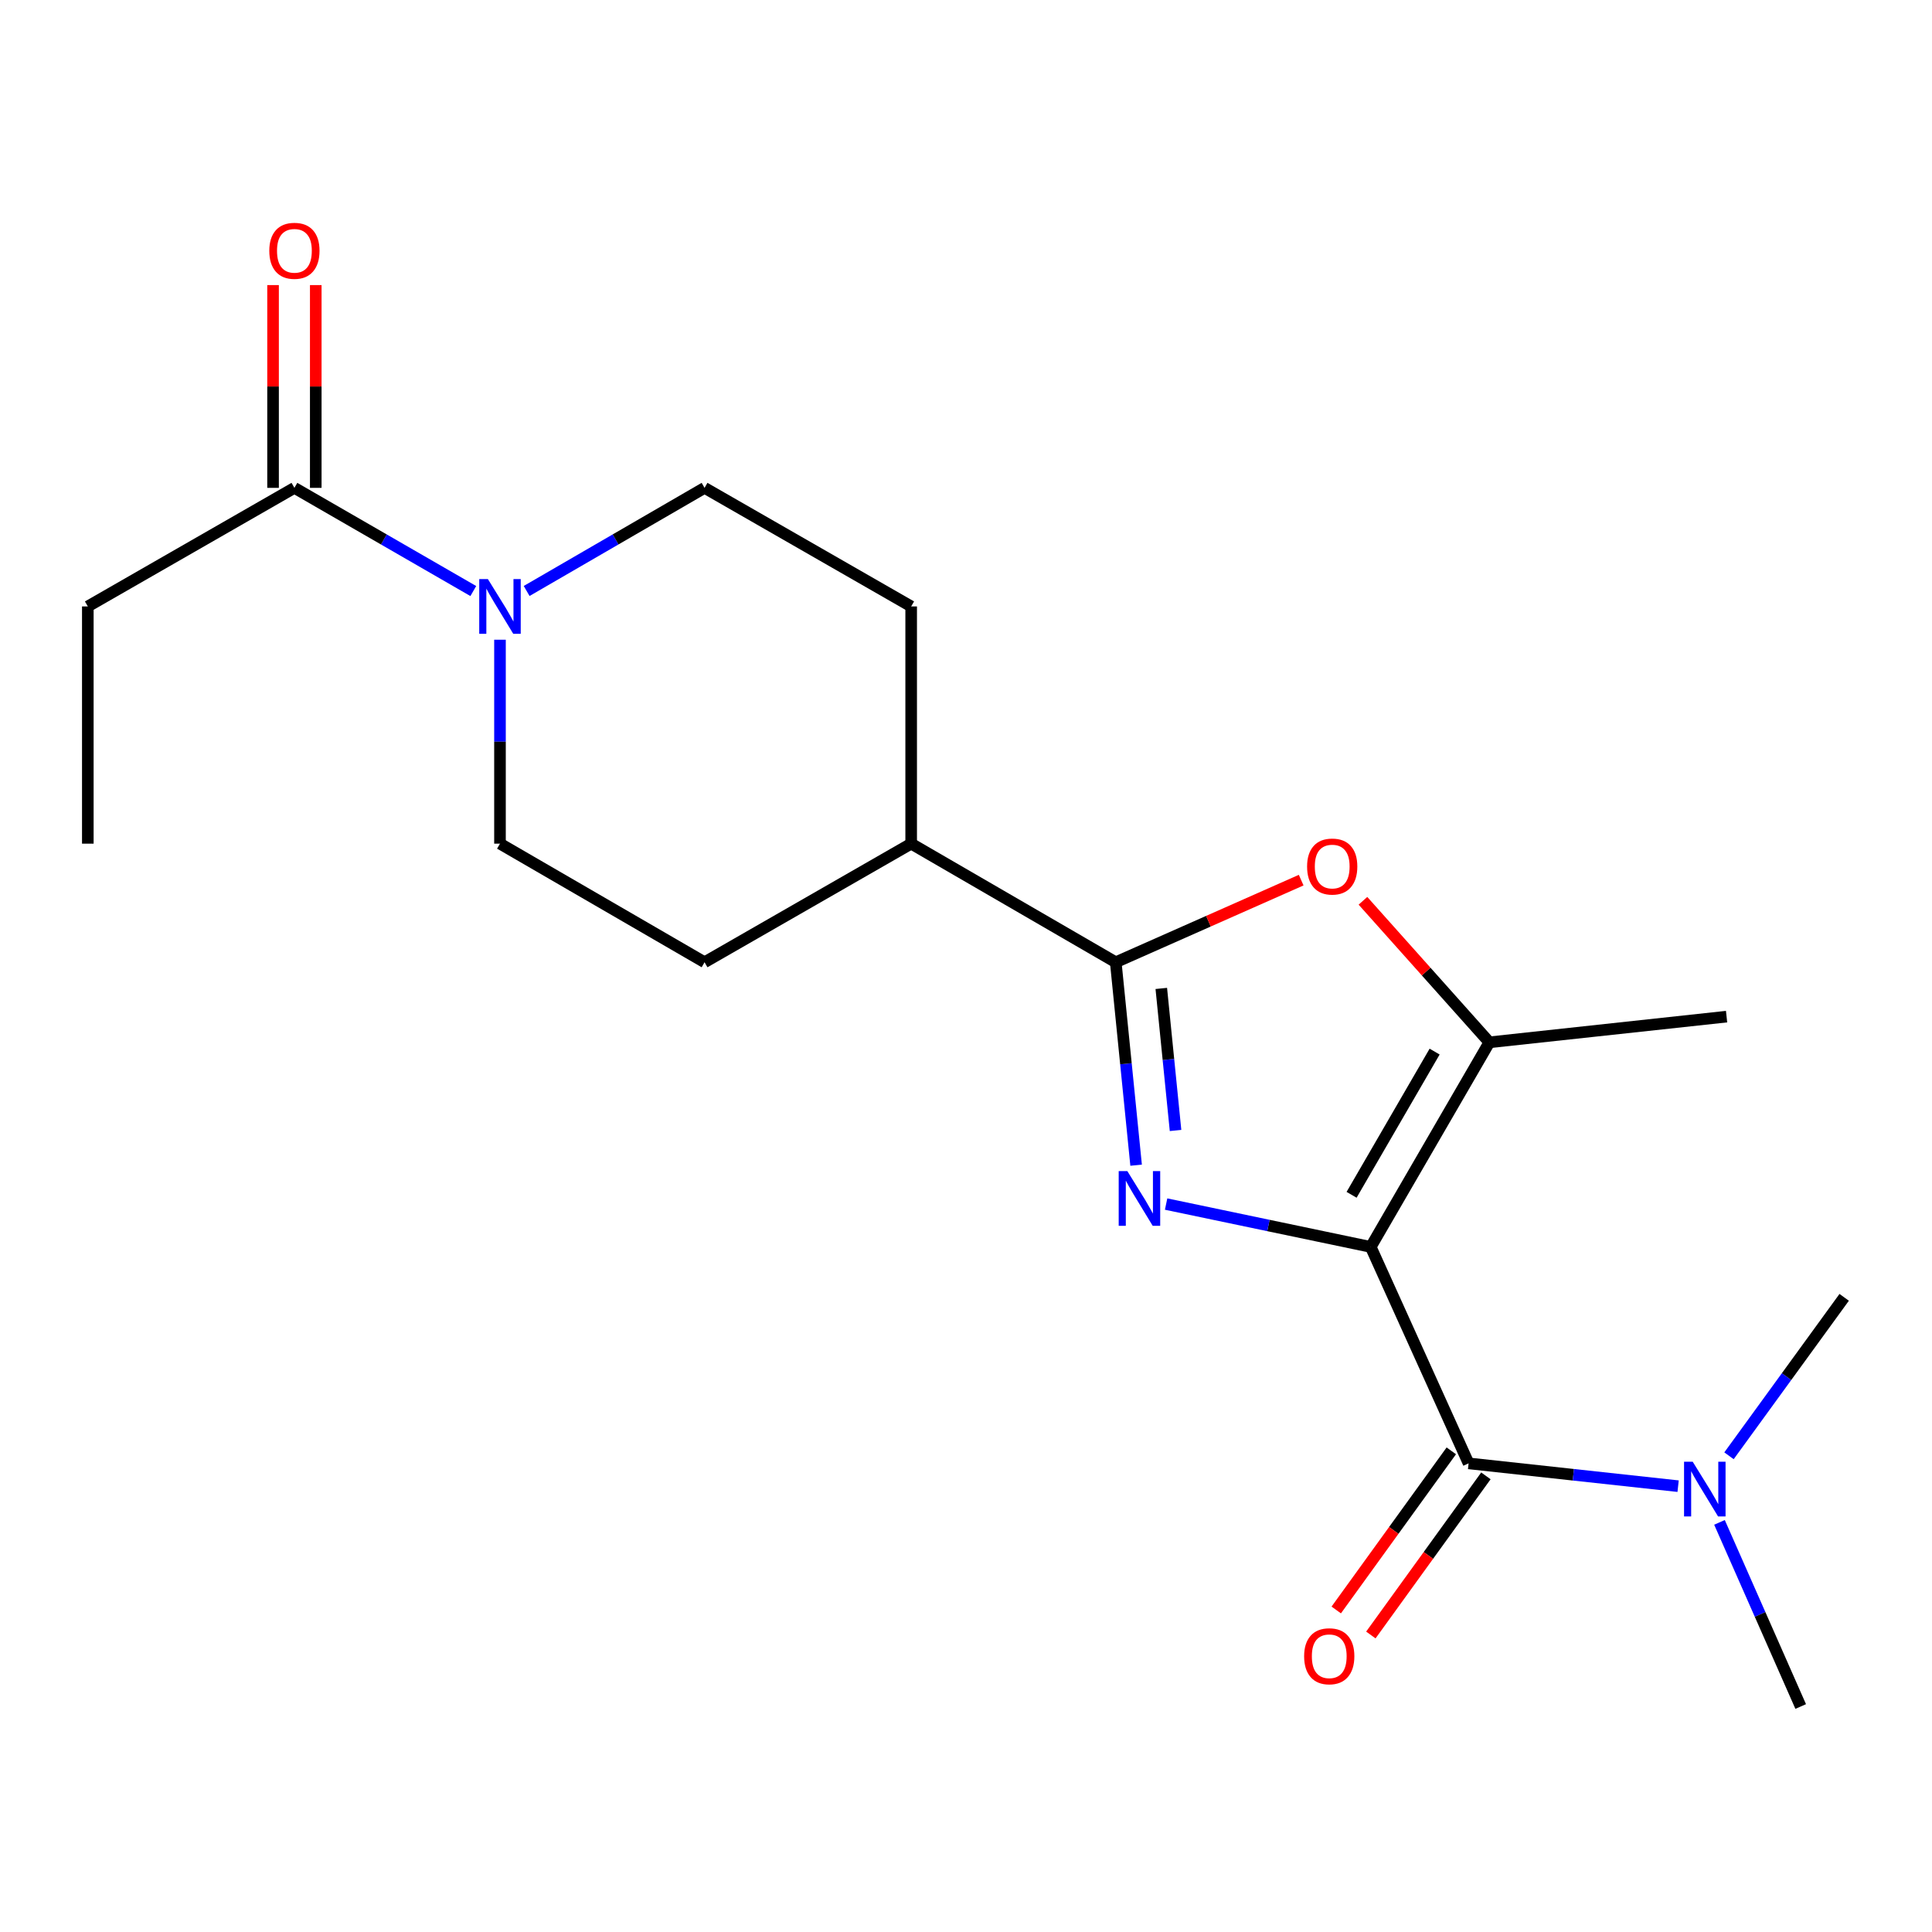 <?xml version='1.0' encoding='iso-8859-1'?>
<svg version='1.1' baseProfile='full'
              xmlns='http://www.w3.org/2000/svg'
                      xmlns:rdkit='http://www.rdkit.org/xml'
                      xmlns:xlink='http://www.w3.org/1999/xlink'
                  xml:space='preserve'
width='1000px' height='1000px' viewBox='0 0 1000 1000'>
<!-- END OF HEADER -->
<rect style='opacity:1.0;fill:#FFFFFF;stroke:none' width='1000' height='1000' x='0' y='0'> </rect>
<path class='bond-0' d='M 709.492,645.405 L 656.533,634.312' style='fill:none;fill-rule:evenodd;stroke:#000000;stroke-width:6px;stroke-linecap:butt;stroke-linejoin:miter;stroke-opacity:1' />
<path class='bond-0' d='M 656.533,634.312 L 603.575,623.22' style='fill:none;fill-rule:evenodd;stroke:#0000FF;stroke-width:6px;stroke-linecap:butt;stroke-linejoin:miter;stroke-opacity:1' />
<path class='bond-2' d='M 709.492,645.405 L 760.145,757.433' style='fill:none;fill-rule:evenodd;stroke:#000000;stroke-width:6px;stroke-linecap:butt;stroke-linejoin:miter;stroke-opacity:1' />
<path class='bond-3' d='M 709.492,645.405 L 770.89,539.505' style='fill:none;fill-rule:evenodd;stroke:#000000;stroke-width:6px;stroke-linecap:butt;stroke-linejoin:miter;stroke-opacity:1' />
<path class='bond-3' d='M 699.579,618.433 L 742.558,544.303' style='fill:none;fill-rule:evenodd;stroke:#000000;stroke-width:6px;stroke-linecap:butt;stroke-linejoin:miter;stroke-opacity:1' />
<path class='bond-1' d='M 588.048,603.098 L 582.779,550.579' style='fill:none;fill-rule:evenodd;stroke:#0000FF;stroke-width:6px;stroke-linecap:butt;stroke-linejoin:miter;stroke-opacity:1' />
<path class='bond-1' d='M 582.779,550.579 L 577.509,498.061' style='fill:none;fill-rule:evenodd;stroke:#000000;stroke-width:6px;stroke-linecap:butt;stroke-linejoin:miter;stroke-opacity:1' />
<path class='bond-1' d='M 608.46,585.135 L 604.772,548.373' style='fill:none;fill-rule:evenodd;stroke:#0000FF;stroke-width:6px;stroke-linecap:butt;stroke-linejoin:miter;stroke-opacity:1' />
<path class='bond-1' d='M 604.772,548.373 L 601.083,511.61' style='fill:none;fill-rule:evenodd;stroke:#000000;stroke-width:6px;stroke-linecap:butt;stroke-linejoin:miter;stroke-opacity:1' />
<path class='bond-8' d='M 577.509,498.061 L 471.622,436.674' style='fill:none;fill-rule:evenodd;stroke:#000000;stroke-width:6px;stroke-linecap:butt;stroke-linejoin:miter;stroke-opacity:1' />
<path class='bond-20' d='M 577.509,498.061 L 625.498,476.807' style='fill:none;fill-rule:evenodd;stroke:#000000;stroke-width:6px;stroke-linecap:butt;stroke-linejoin:miter;stroke-opacity:1' />
<path class='bond-20' d='M 625.498,476.807 L 673.486,455.553' style='fill:none;fill-rule:evenodd;stroke:#FF0000;stroke-width:6px;stroke-linecap:butt;stroke-linejoin:miter;stroke-opacity:1' />
<path class='bond-7' d='M 760.145,757.433 L 814.367,763.336' style='fill:none;fill-rule:evenodd;stroke:#000000;stroke-width:6px;stroke-linecap:butt;stroke-linejoin:miter;stroke-opacity:1' />
<path class='bond-7' d='M 814.367,763.336 L 868.588,769.24' style='fill:none;fill-rule:evenodd;stroke:#0000FF;stroke-width:6px;stroke-linecap:butt;stroke-linejoin:miter;stroke-opacity:1' />
<path class='bond-9' d='M 751.19,750.957 L 721.414,792.138' style='fill:none;fill-rule:evenodd;stroke:#000000;stroke-width:6px;stroke-linecap:butt;stroke-linejoin:miter;stroke-opacity:1' />
<path class='bond-9' d='M 721.414,792.138 L 691.638,833.32' style='fill:none;fill-rule:evenodd;stroke:#FF0000;stroke-width:6px;stroke-linecap:butt;stroke-linejoin:miter;stroke-opacity:1' />
<path class='bond-9' d='M 769.101,763.908 L 739.326,805.089' style='fill:none;fill-rule:evenodd;stroke:#000000;stroke-width:6px;stroke-linecap:butt;stroke-linejoin:miter;stroke-opacity:1' />
<path class='bond-9' d='M 739.326,805.089 L 709.55,846.271' style='fill:none;fill-rule:evenodd;stroke:#FF0000;stroke-width:6px;stroke-linecap:butt;stroke-linejoin:miter;stroke-opacity:1' />
<path class='bond-4' d='M 770.89,539.505 L 738.175,502.878' style='fill:none;fill-rule:evenodd;stroke:#000000;stroke-width:6px;stroke-linecap:butt;stroke-linejoin:miter;stroke-opacity:1' />
<path class='bond-4' d='M 738.175,502.878 L 705.46,466.251' style='fill:none;fill-rule:evenodd;stroke:#FF0000;stroke-width:6px;stroke-linecap:butt;stroke-linejoin:miter;stroke-opacity:1' />
<path class='bond-15' d='M 770.89,539.505 L 893.675,526.206' style='fill:none;fill-rule:evenodd;stroke:#000000;stroke-width:6px;stroke-linecap:butt;stroke-linejoin:miter;stroke-opacity:1' />
<path class='bond-5' d='M 272.59,305.891 L 318.634,279.203' style='fill:none;fill-rule:evenodd;stroke:#0000FF;stroke-width:6px;stroke-linecap:butt;stroke-linejoin:miter;stroke-opacity:1' />
<path class='bond-5' d='M 318.634,279.203 L 364.678,252.516' style='fill:none;fill-rule:evenodd;stroke:#000000;stroke-width:6px;stroke-linecap:butt;stroke-linejoin:miter;stroke-opacity:1' />
<path class='bond-6' d='M 244.979,305.924 L 198.683,279.22' style='fill:none;fill-rule:evenodd;stroke:#0000FF;stroke-width:6px;stroke-linecap:butt;stroke-linejoin:miter;stroke-opacity:1' />
<path class='bond-6' d='M 198.683,279.22 L 152.386,252.516' style='fill:none;fill-rule:evenodd;stroke:#000000;stroke-width:6px;stroke-linecap:butt;stroke-linejoin:miter;stroke-opacity:1' />
<path class='bond-21' d='M 258.79,331.119 L 258.79,383.897' style='fill:none;fill-rule:evenodd;stroke:#0000FF;stroke-width:6px;stroke-linecap:butt;stroke-linejoin:miter;stroke-opacity:1' />
<path class='bond-21' d='M 258.79,383.897 L 258.79,436.674' style='fill:none;fill-rule:evenodd;stroke:#000000;stroke-width:6px;stroke-linecap:butt;stroke-linejoin:miter;stroke-opacity:1' />
<path class='bond-12' d='M 163.438,252.516 L 163.438,200.038' style='fill:none;fill-rule:evenodd;stroke:#000000;stroke-width:6px;stroke-linecap:butt;stroke-linejoin:miter;stroke-opacity:1' />
<path class='bond-12' d='M 163.438,200.038 L 163.438,147.561' style='fill:none;fill-rule:evenodd;stroke:#FF0000;stroke-width:6px;stroke-linecap:butt;stroke-linejoin:miter;stroke-opacity:1' />
<path class='bond-12' d='M 141.334,252.516 L 141.334,200.038' style='fill:none;fill-rule:evenodd;stroke:#000000;stroke-width:6px;stroke-linecap:butt;stroke-linejoin:miter;stroke-opacity:1' />
<path class='bond-12' d='M 141.334,200.038 L 141.334,147.561' style='fill:none;fill-rule:evenodd;stroke:#FF0000;stroke-width:6px;stroke-linecap:butt;stroke-linejoin:miter;stroke-opacity:1' />
<path class='bond-16' d='M 152.386,252.516 L 45.455,313.89' style='fill:none;fill-rule:evenodd;stroke:#000000;stroke-width:6px;stroke-linecap:butt;stroke-linejoin:miter;stroke-opacity:1' />
<path class='bond-17' d='M 894.925,753.516 L 924.735,712.508' style='fill:none;fill-rule:evenodd;stroke:#0000FF;stroke-width:6px;stroke-linecap:butt;stroke-linejoin:miter;stroke-opacity:1' />
<path class='bond-17' d='M 924.735,712.508 L 954.545,671.499' style='fill:none;fill-rule:evenodd;stroke:#000000;stroke-width:6px;stroke-linecap:butt;stroke-linejoin:miter;stroke-opacity:1' />
<path class='bond-18' d='M 890.003,787.979 L 911.02,835.633' style='fill:none;fill-rule:evenodd;stroke:#0000FF;stroke-width:6px;stroke-linecap:butt;stroke-linejoin:miter;stroke-opacity:1' />
<path class='bond-18' d='M 911.02,835.633 L 932.037,883.287' style='fill:none;fill-rule:evenodd;stroke:#000000;stroke-width:6px;stroke-linecap:butt;stroke-linejoin:miter;stroke-opacity:1' />
<path class='bond-13' d='M 471.622,436.674 L 364.678,498.061' style='fill:none;fill-rule:evenodd;stroke:#000000;stroke-width:6px;stroke-linecap:butt;stroke-linejoin:miter;stroke-opacity:1' />
<path class='bond-14' d='M 471.622,436.674 L 471.622,313.89' style='fill:none;fill-rule:evenodd;stroke:#000000;stroke-width:6px;stroke-linecap:butt;stroke-linejoin:miter;stroke-opacity:1' />
<path class='bond-10' d='M 258.79,436.674 L 364.678,498.061' style='fill:none;fill-rule:evenodd;stroke:#000000;stroke-width:6px;stroke-linecap:butt;stroke-linejoin:miter;stroke-opacity:1' />
<path class='bond-11' d='M 364.678,252.516 L 471.622,313.89' style='fill:none;fill-rule:evenodd;stroke:#000000;stroke-width:6px;stroke-linecap:butt;stroke-linejoin:miter;stroke-opacity:1' />
<path class='bond-19' d='M 45.455,313.89 L 45.455,436.674' style='fill:none;fill-rule:evenodd;stroke:#000000;stroke-width:6px;stroke-linecap:butt;stroke-linejoin:miter;stroke-opacity:1' />
<path  class='atom-1' d='M 583.517 606.17
L 592.797 621.17
Q 593.717 622.65, 595.197 625.33
Q 596.677 628.01, 596.757 628.17
L 596.757 606.17
L 600.517 606.17
L 600.517 634.49
L 596.637 634.49
L 586.677 618.09
Q 585.517 616.17, 584.277 613.97
Q 583.077 611.77, 582.717 611.09
L 582.717 634.49
L 579.037 634.49
L 579.037 606.17
L 583.517 606.17
' fill='#0000FF'/>
<path  class='atom-5' d='M 676.549 448.518
Q 676.549 441.718, 679.909 437.918
Q 683.269 434.118, 689.549 434.118
Q 695.829 434.118, 699.189 437.918
Q 702.549 441.718, 702.549 448.518
Q 702.549 455.398, 699.149 459.318
Q 695.749 463.198, 689.549 463.198
Q 683.309 463.198, 679.909 459.318
Q 676.549 455.438, 676.549 448.518
M 689.549 459.998
Q 693.869 459.998, 696.189 457.118
Q 698.549 454.198, 698.549 448.518
Q 698.549 442.958, 696.189 440.158
Q 693.869 437.318, 689.549 437.318
Q 685.229 437.318, 682.869 440.118
Q 680.549 442.918, 680.549 448.518
Q 680.549 454.238, 682.869 457.118
Q 685.229 459.998, 689.549 459.998
' fill='#FF0000'/>
<path  class='atom-6' d='M 252.53 299.73
L 261.81 314.73
Q 262.73 316.21, 264.21 318.89
Q 265.69 321.57, 265.77 321.73
L 265.77 299.73
L 269.53 299.73
L 269.53 328.05
L 265.65 328.05
L 255.69 311.65
Q 254.53 309.73, 253.29 307.53
Q 252.09 305.33, 251.73 304.65
L 251.73 328.05
L 248.05 328.05
L 248.05 299.73
L 252.53 299.73
' fill='#0000FF'/>
<path  class='atom-8' d='M 876.142 756.584
L 885.422 771.584
Q 886.342 773.064, 887.822 775.744
Q 889.302 778.424, 889.382 778.584
L 889.382 756.584
L 893.142 756.584
L 893.142 784.904
L 889.262 784.904
L 879.302 768.504
Q 878.142 766.584, 876.902 764.384
Q 875.702 762.184, 875.342 761.504
L 875.342 784.904
L 871.662 784.904
L 871.662 756.584
L 876.142 756.584
' fill='#0000FF'/>
<path  class='atom-10' d='M 675.015 857.273
Q 675.015 850.473, 678.375 846.673
Q 681.735 842.873, 688.015 842.873
Q 694.295 842.873, 697.655 846.673
Q 701.015 850.473, 701.015 857.273
Q 701.015 864.153, 697.615 868.073
Q 694.215 871.953, 688.015 871.953
Q 681.775 871.953, 678.375 868.073
Q 675.015 864.193, 675.015 857.273
M 688.015 868.753
Q 692.335 868.753, 694.655 865.873
Q 697.015 862.953, 697.015 857.273
Q 697.015 851.713, 694.655 848.913
Q 692.335 846.073, 688.015 846.073
Q 683.695 846.073, 681.335 848.873
Q 679.015 851.673, 679.015 857.273
Q 679.015 862.993, 681.335 865.873
Q 683.695 868.753, 688.015 868.753
' fill='#FF0000'/>
<path  class='atom-13' d='M 139.386 129.811
Q 139.386 123.011, 142.746 119.211
Q 146.106 115.411, 152.386 115.411
Q 158.666 115.411, 162.026 119.211
Q 165.386 123.011, 165.386 129.811
Q 165.386 136.691, 161.986 140.611
Q 158.586 144.491, 152.386 144.491
Q 146.146 144.491, 142.746 140.611
Q 139.386 136.731, 139.386 129.811
M 152.386 141.291
Q 156.706 141.291, 159.026 138.411
Q 161.386 135.491, 161.386 129.811
Q 161.386 124.251, 159.026 121.451
Q 156.706 118.611, 152.386 118.611
Q 148.066 118.611, 145.706 121.411
Q 143.386 124.211, 143.386 129.811
Q 143.386 135.531, 145.706 138.411
Q 148.066 141.291, 152.386 141.291
' fill='#FF0000'/>
</svg>
